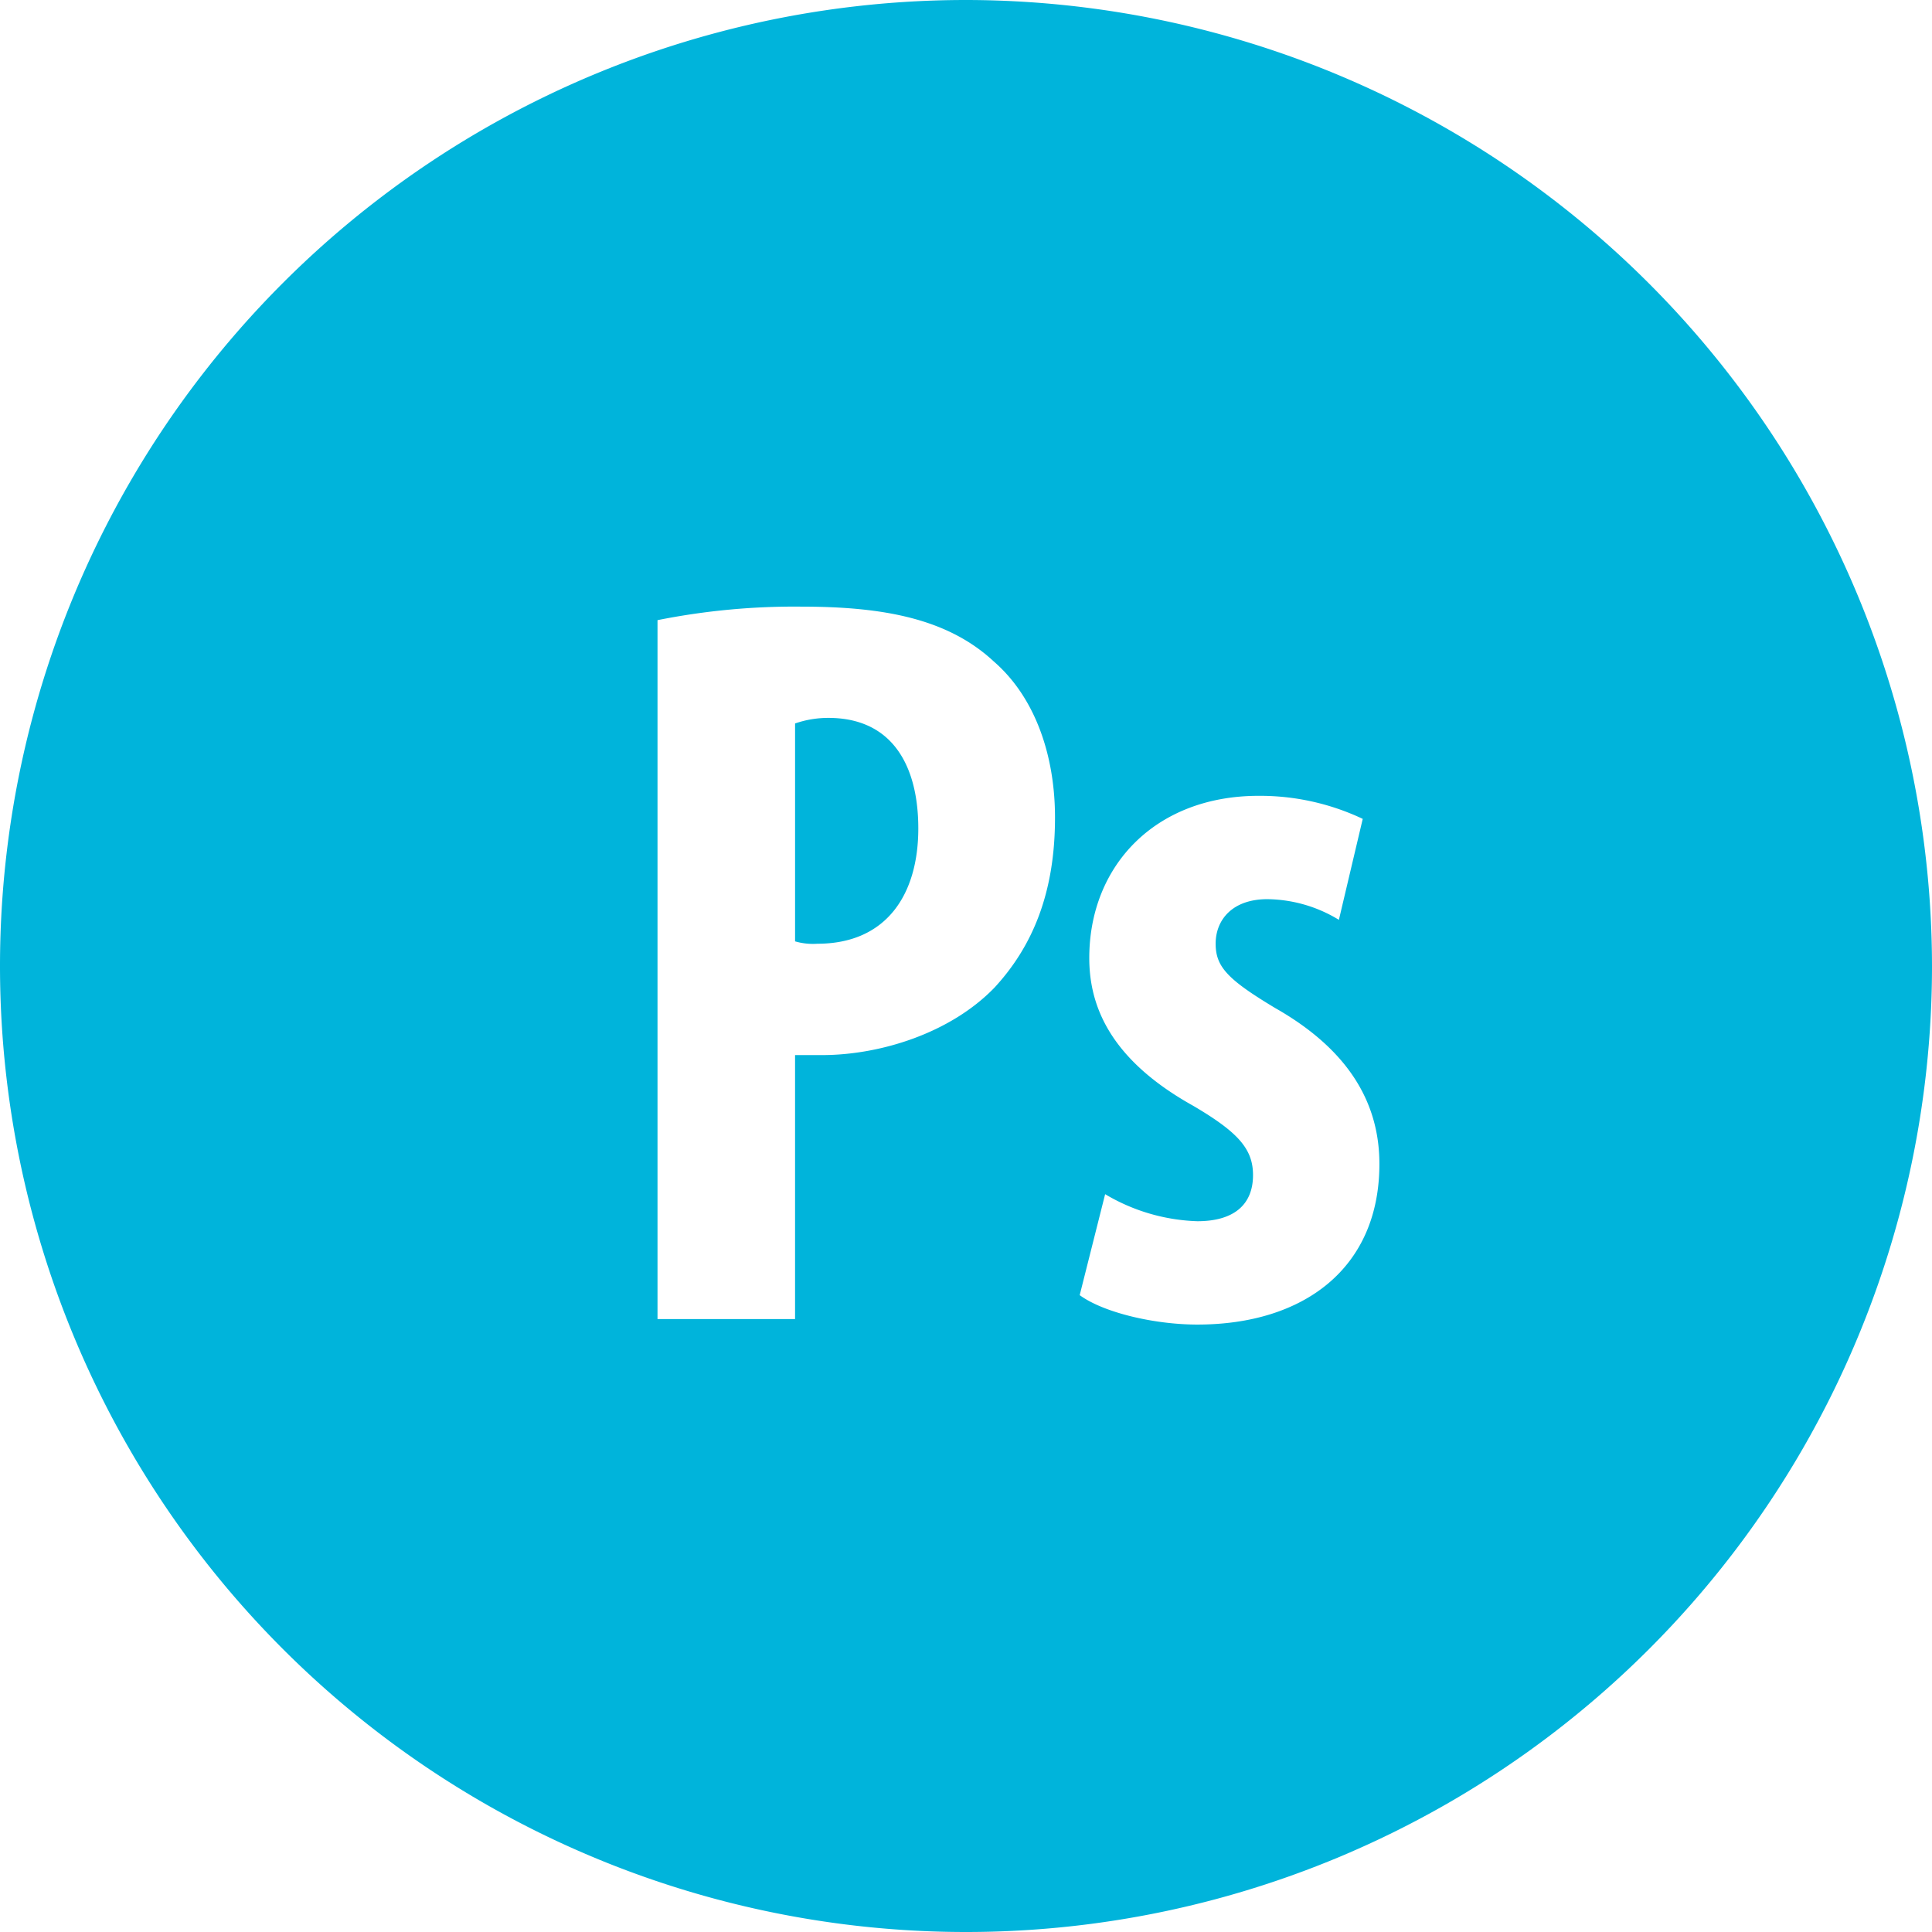 <svg xmlns="http://www.w3.org/2000/svg" width="180" height="180" viewBox="0 0 180 180">
  <path id="photoshop" d="M90,0h0A90,90,0,0,0,0,90H0a90,90,0,0,0,90,90h0a90,90,0,0,0,90-90h0A90.1,90.1,0,0,0,90,0Zm2.667,92c-4.148,4.3-10.741,6.3-16.074,6.3H74.074v24.593H61.259V57.778a64.964,64.964,0,0,1,13.407-1.259c7.63,0,13.63,1.111,17.926,5.111,3.926,3.407,5.7,8.889,5.7,14.519C98.3,83.259,96.148,88.222,92.667,92Zm18.889,31.407c-4,0-8.741-1.111-10.963-2.741l2.37-9.407a17.847,17.847,0,0,0,8.593,2.519c3.333,0,5.185-1.481,5.185-4.3,0-2.444-1.407-4-5.556-6.444-7.852-4.37-9.7-9.407-9.7-13.778,0-8.593,6.148-15.111,15.778-15.111a22.388,22.388,0,0,1,9.7,2.148L124.741,85.7a13.034,13.034,0,0,0-6.667-1.926c-3.259,0-4.815,1.926-4.815,4.148,0,2.148,1.111,3.333,5.556,6,7.037,4,9.7,9.037,9.7,14.519C128.519,118.148,121.481,123.407,111.556,123.407Zm-26-46.222c0,6.148-2.963,10.741-9.407,10.741a5.945,5.945,0,0,1-2.074-.222v-20.3a9.4,9.4,0,0,1,3.111-.519C83.185,66.889,85.556,71.407,85.556,77.185Z" fill="#00b4db"/>
</svg>
